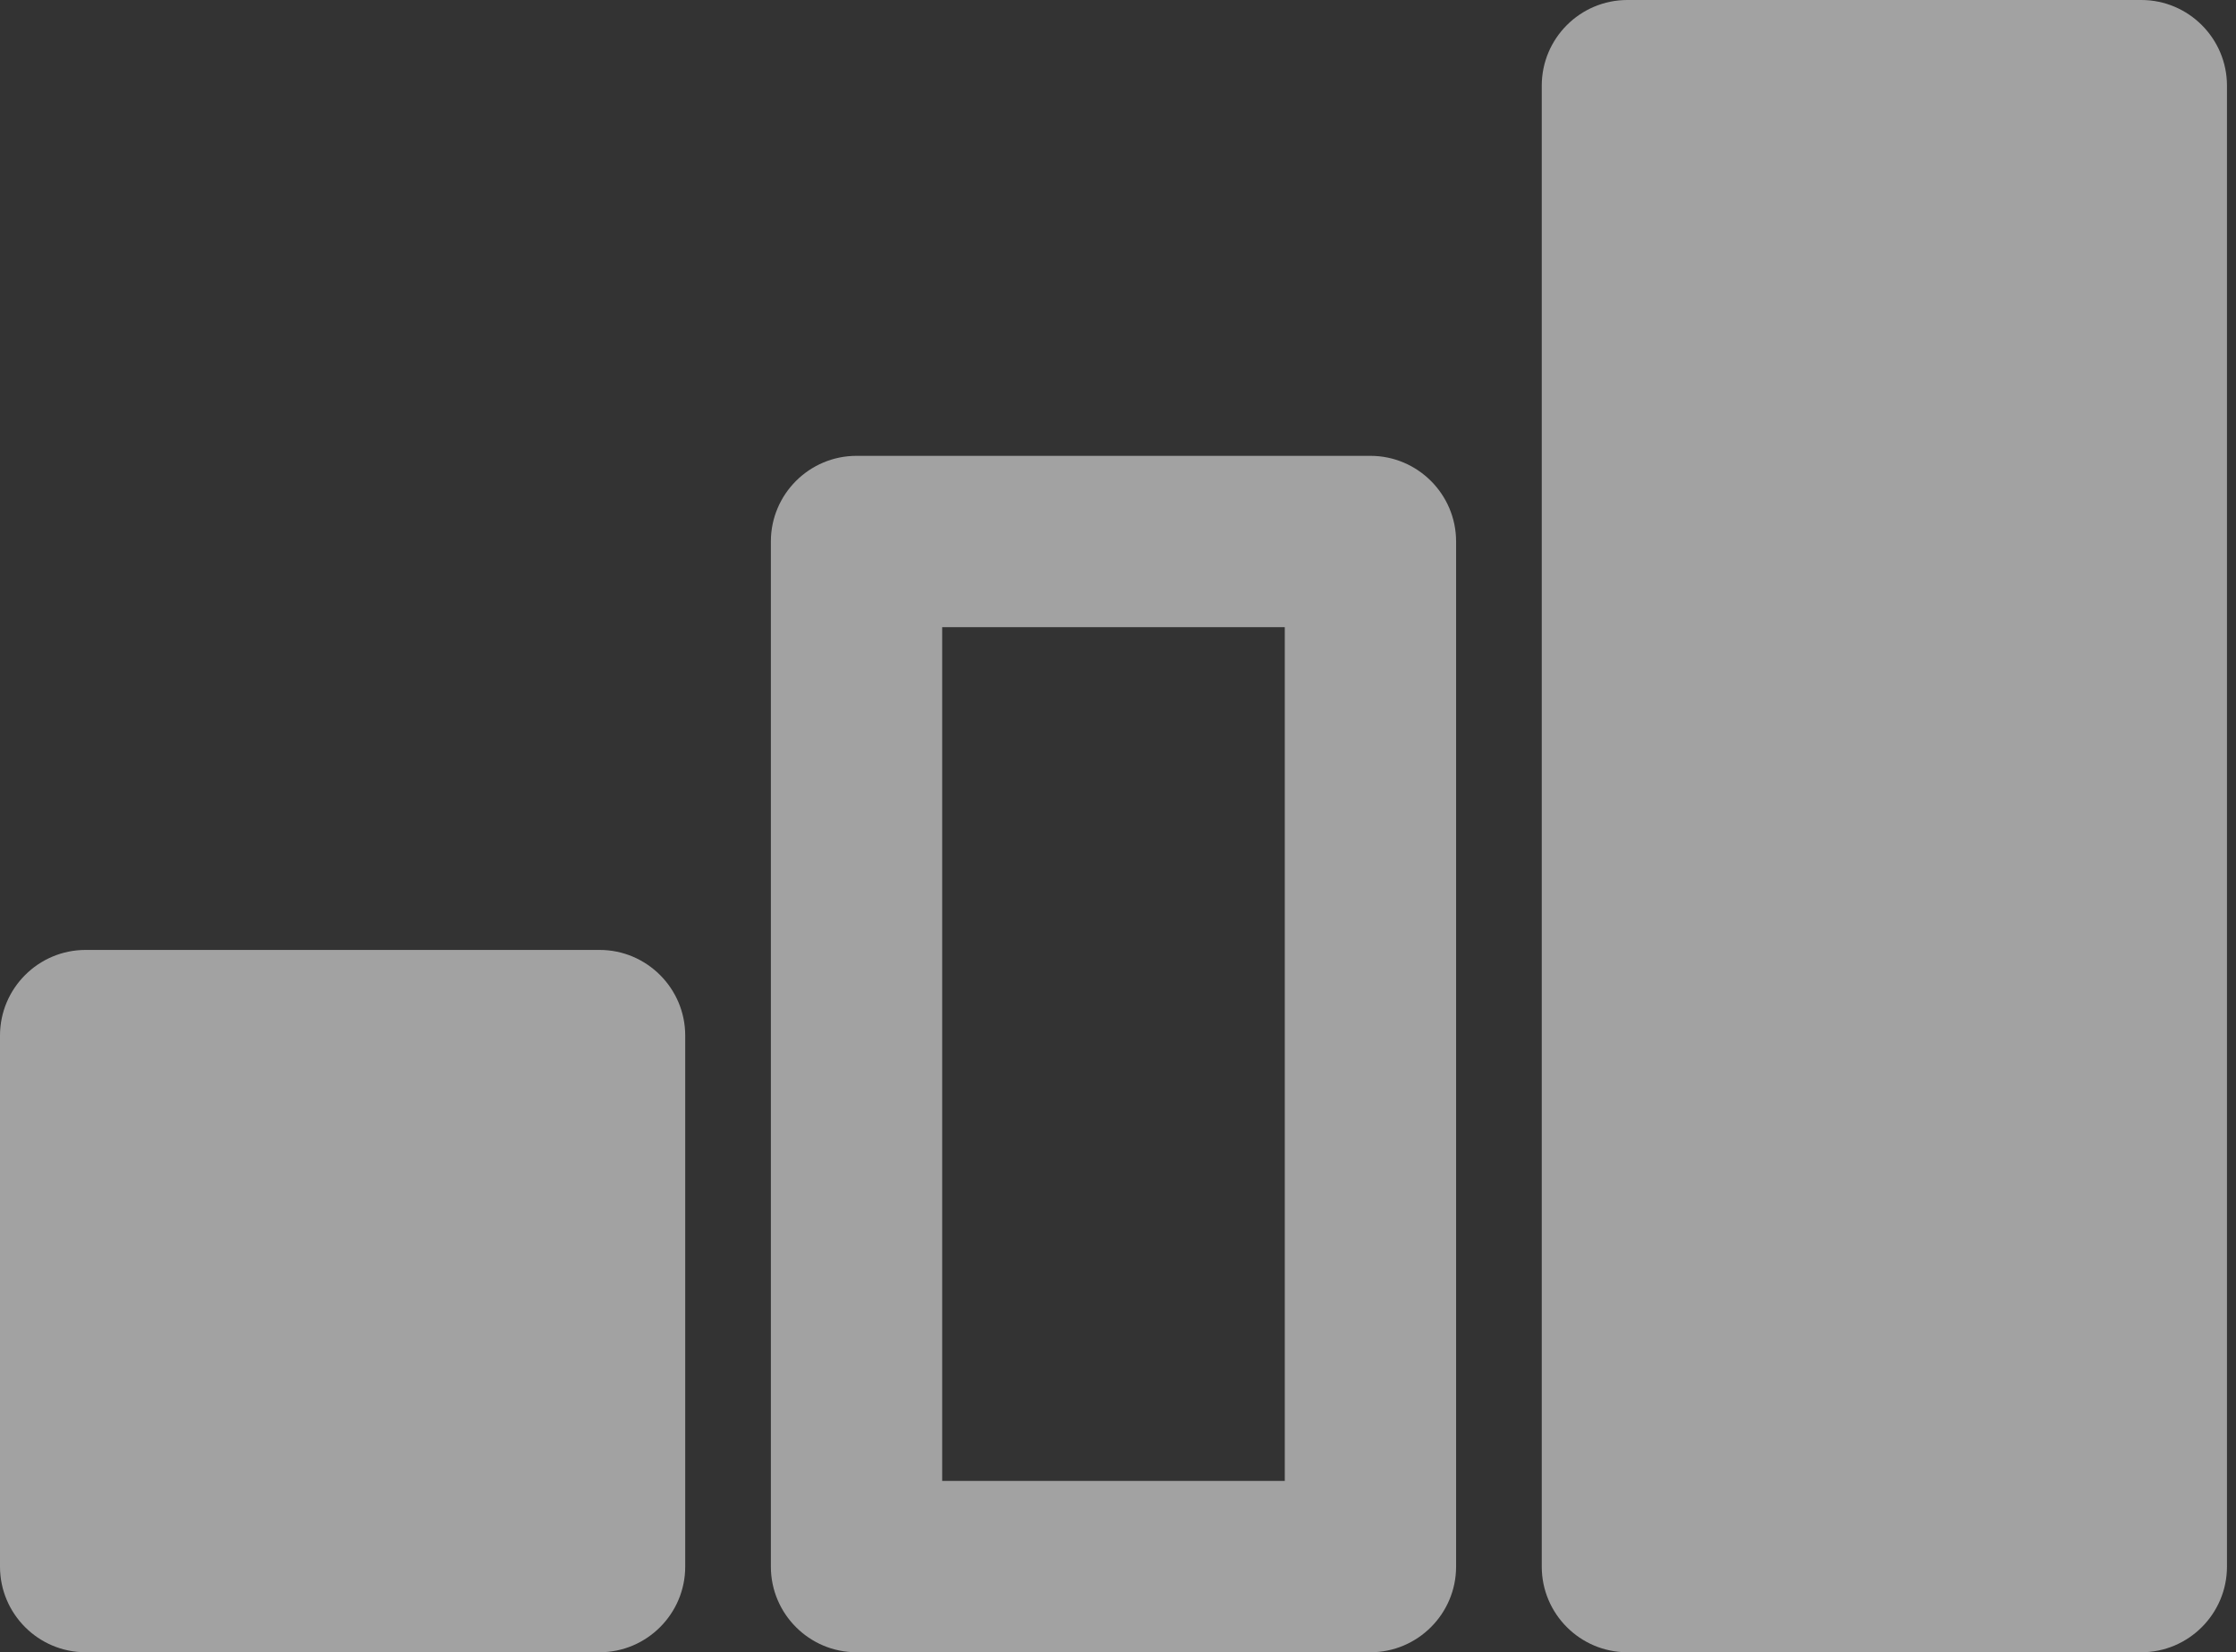 <svg width="203" height="150" viewBox="0 0 203 150" fill="none" xmlns="http://www.w3.org/2000/svg">
<rect x="0" y="0" width="203" height="150" fill="#333333" stroke="none"/>
<path opacity="0.6" d="M147.747 150C143.454 150 139.971 146.508 139.971 142.224V7.776C139.971 3.491 143.454 0 147.747 0H194.404C198.688 0 202.18 3.491 202.18 7.776V142.224C202.18 146.508 198.688 150 194.404 150H147.747ZM116.642 56.936V134.448H85.538V56.936H116.642ZM124.418 41.384H77.761C73.469 41.384 69.985 44.875 69.985 49.16V142.224C69.985 146.508 73.469 150 77.761 150H124.418C128.703 150 132.195 146.508 132.195 142.224V49.16C132.195 44.875 128.703 41.384 124.418 41.384ZM7.776 150C3.484 150 0 146.508 0 142.224V94.015C0 89.73 3.484 86.239 7.776 86.239H54.433C58.718 86.239 62.209 89.73 62.209 94.015V142.224C62.209 146.508 58.718 150 54.433 150H7.776Z" fill="#ECECEC"/>
</svg>
